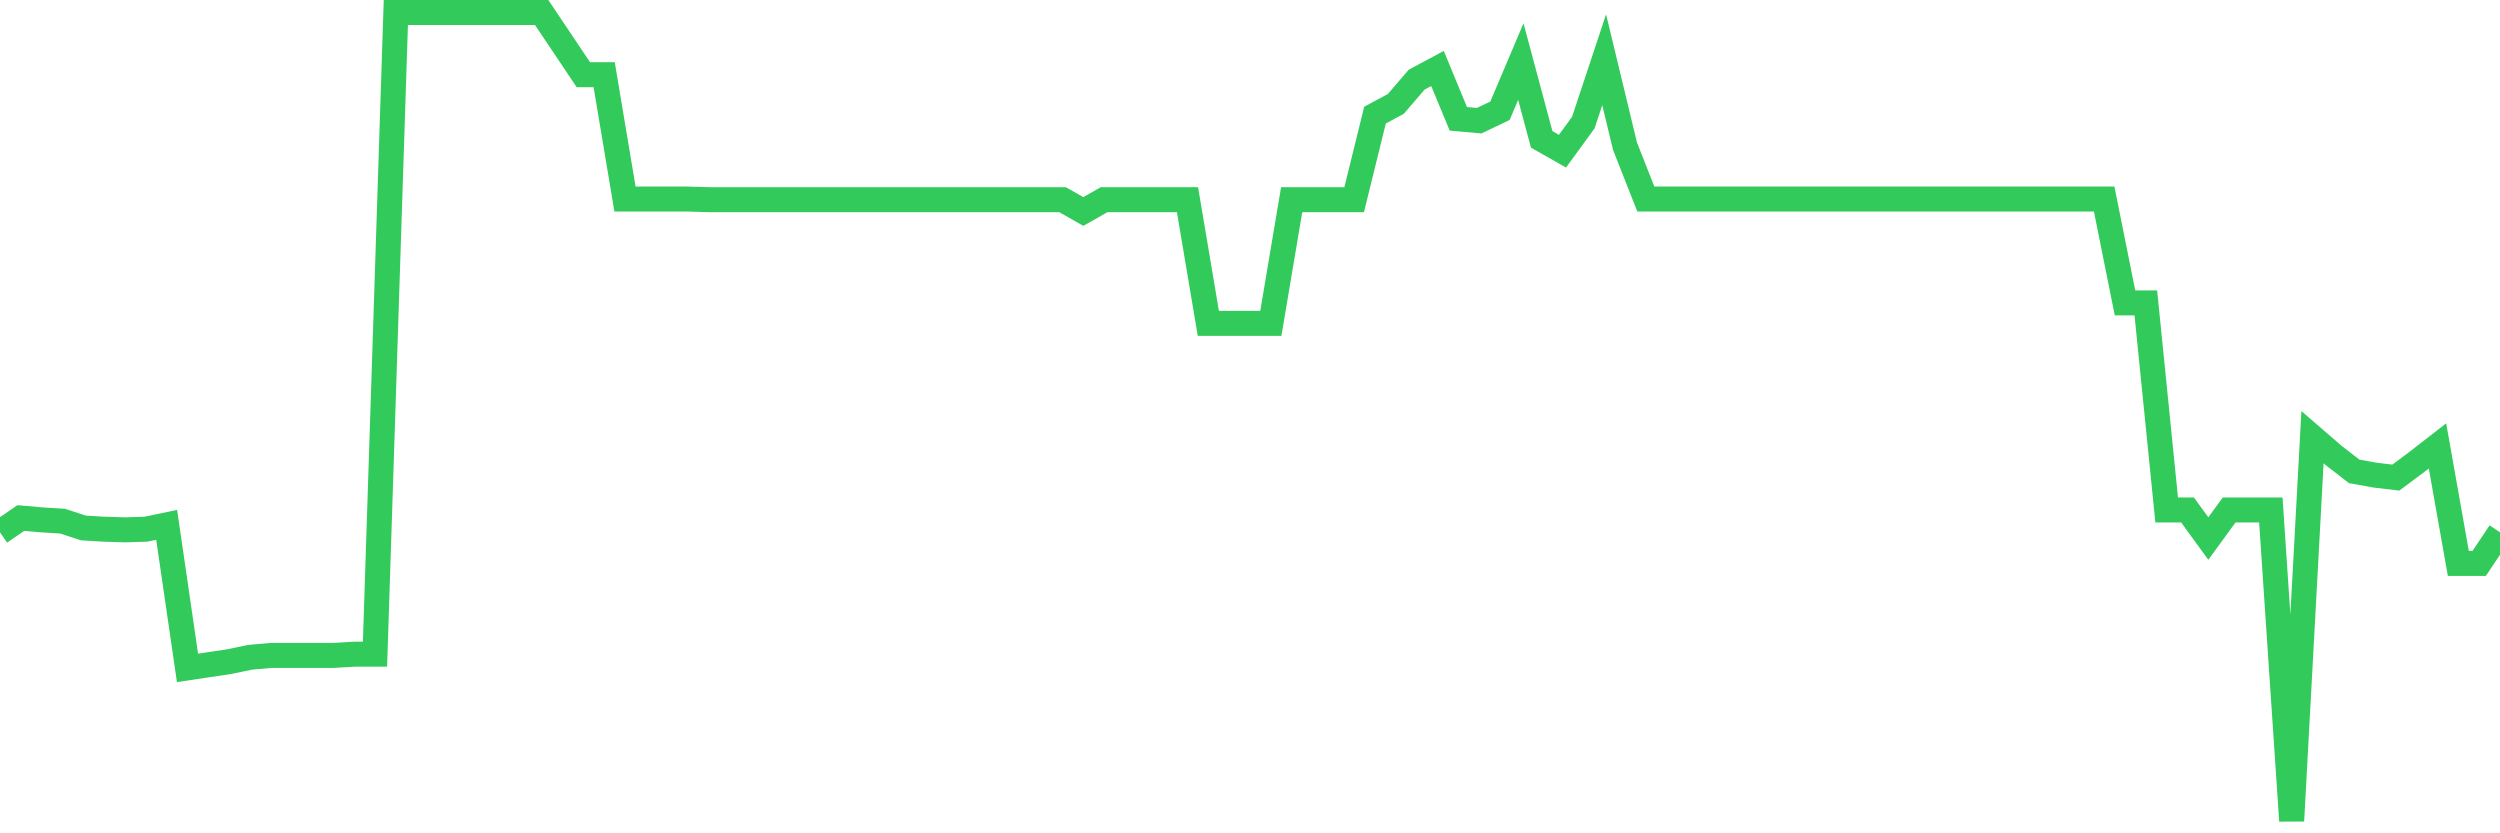 <svg
  xmlns="http://www.w3.org/2000/svg"
  xmlns:xlink="http://www.w3.org/1999/xlink"
  width="120"
  height="40"
  viewBox="0 0 120 40"
  preserveAspectRatio="none"
>
  <polyline
    points="0,25.551 1,24.865 2,24.954 3,25.014 4,25.342 5,25.402 6,25.432 7,25.402 8,25.193 9,32.058 10,31.909 11,31.759 12,31.55 13,31.461 14,31.461 15,31.461 16,31.461 17,31.401 18,31.401 19,0.6 20,0.6 21,0.6 22,0.6 23,0.6 24,0.6 25,0.6 26,0.6 27,2.092 28,3.585 29,3.585 30,9.554 31,9.554 32,9.554 33,9.554 34,9.584 35,9.584 36,9.584 37,9.584 38,9.584 39,9.584 40,9.584 41,9.584 42,9.584 43,9.584 44,9.584 45,9.584 46,9.584 47,9.584 48,9.584 49,9.584 50,9.584 51,9.584 52,10.151 53,9.584 54,9.584 55,9.584 56,9.584 57,9.584 58,15.523 59,15.523 60,15.523 61,15.523 62,9.584 63,9.584 64,9.584 65,9.584 66,5.525 67,4.987 68,3.823 69,3.286 70,5.704 71,5.793 72,5.316 73,2.958 74,6.689 75,7.256 76,5.883 77,2.868 78,7.017 79,9.554 80,9.554 81,9.554 82,9.554 83,9.554 84,9.554 85,9.554 86,9.554 87,9.554 88,9.554 89,9.554 90,9.554 91,9.554 92,9.554 93,9.554 94,9.554 95,9.554 96,9.554 97,9.554 98,9.554 99,9.554 100,9.554 101,9.554 102,14.538 103,14.538 104,24.477 105,24.477 106,25.85 107,24.477 108,24.477 109,24.477 110,39.4 111,20.985 112,21.85 113,22.626 114,22.806 115,22.925 116,22.179 117,21.403 118,27.044 119,27.044 120,25.551"
    fill="none"
    stroke="#32ca5b"
    stroke-width="1.2"
  >
  </polyline>
</svg>